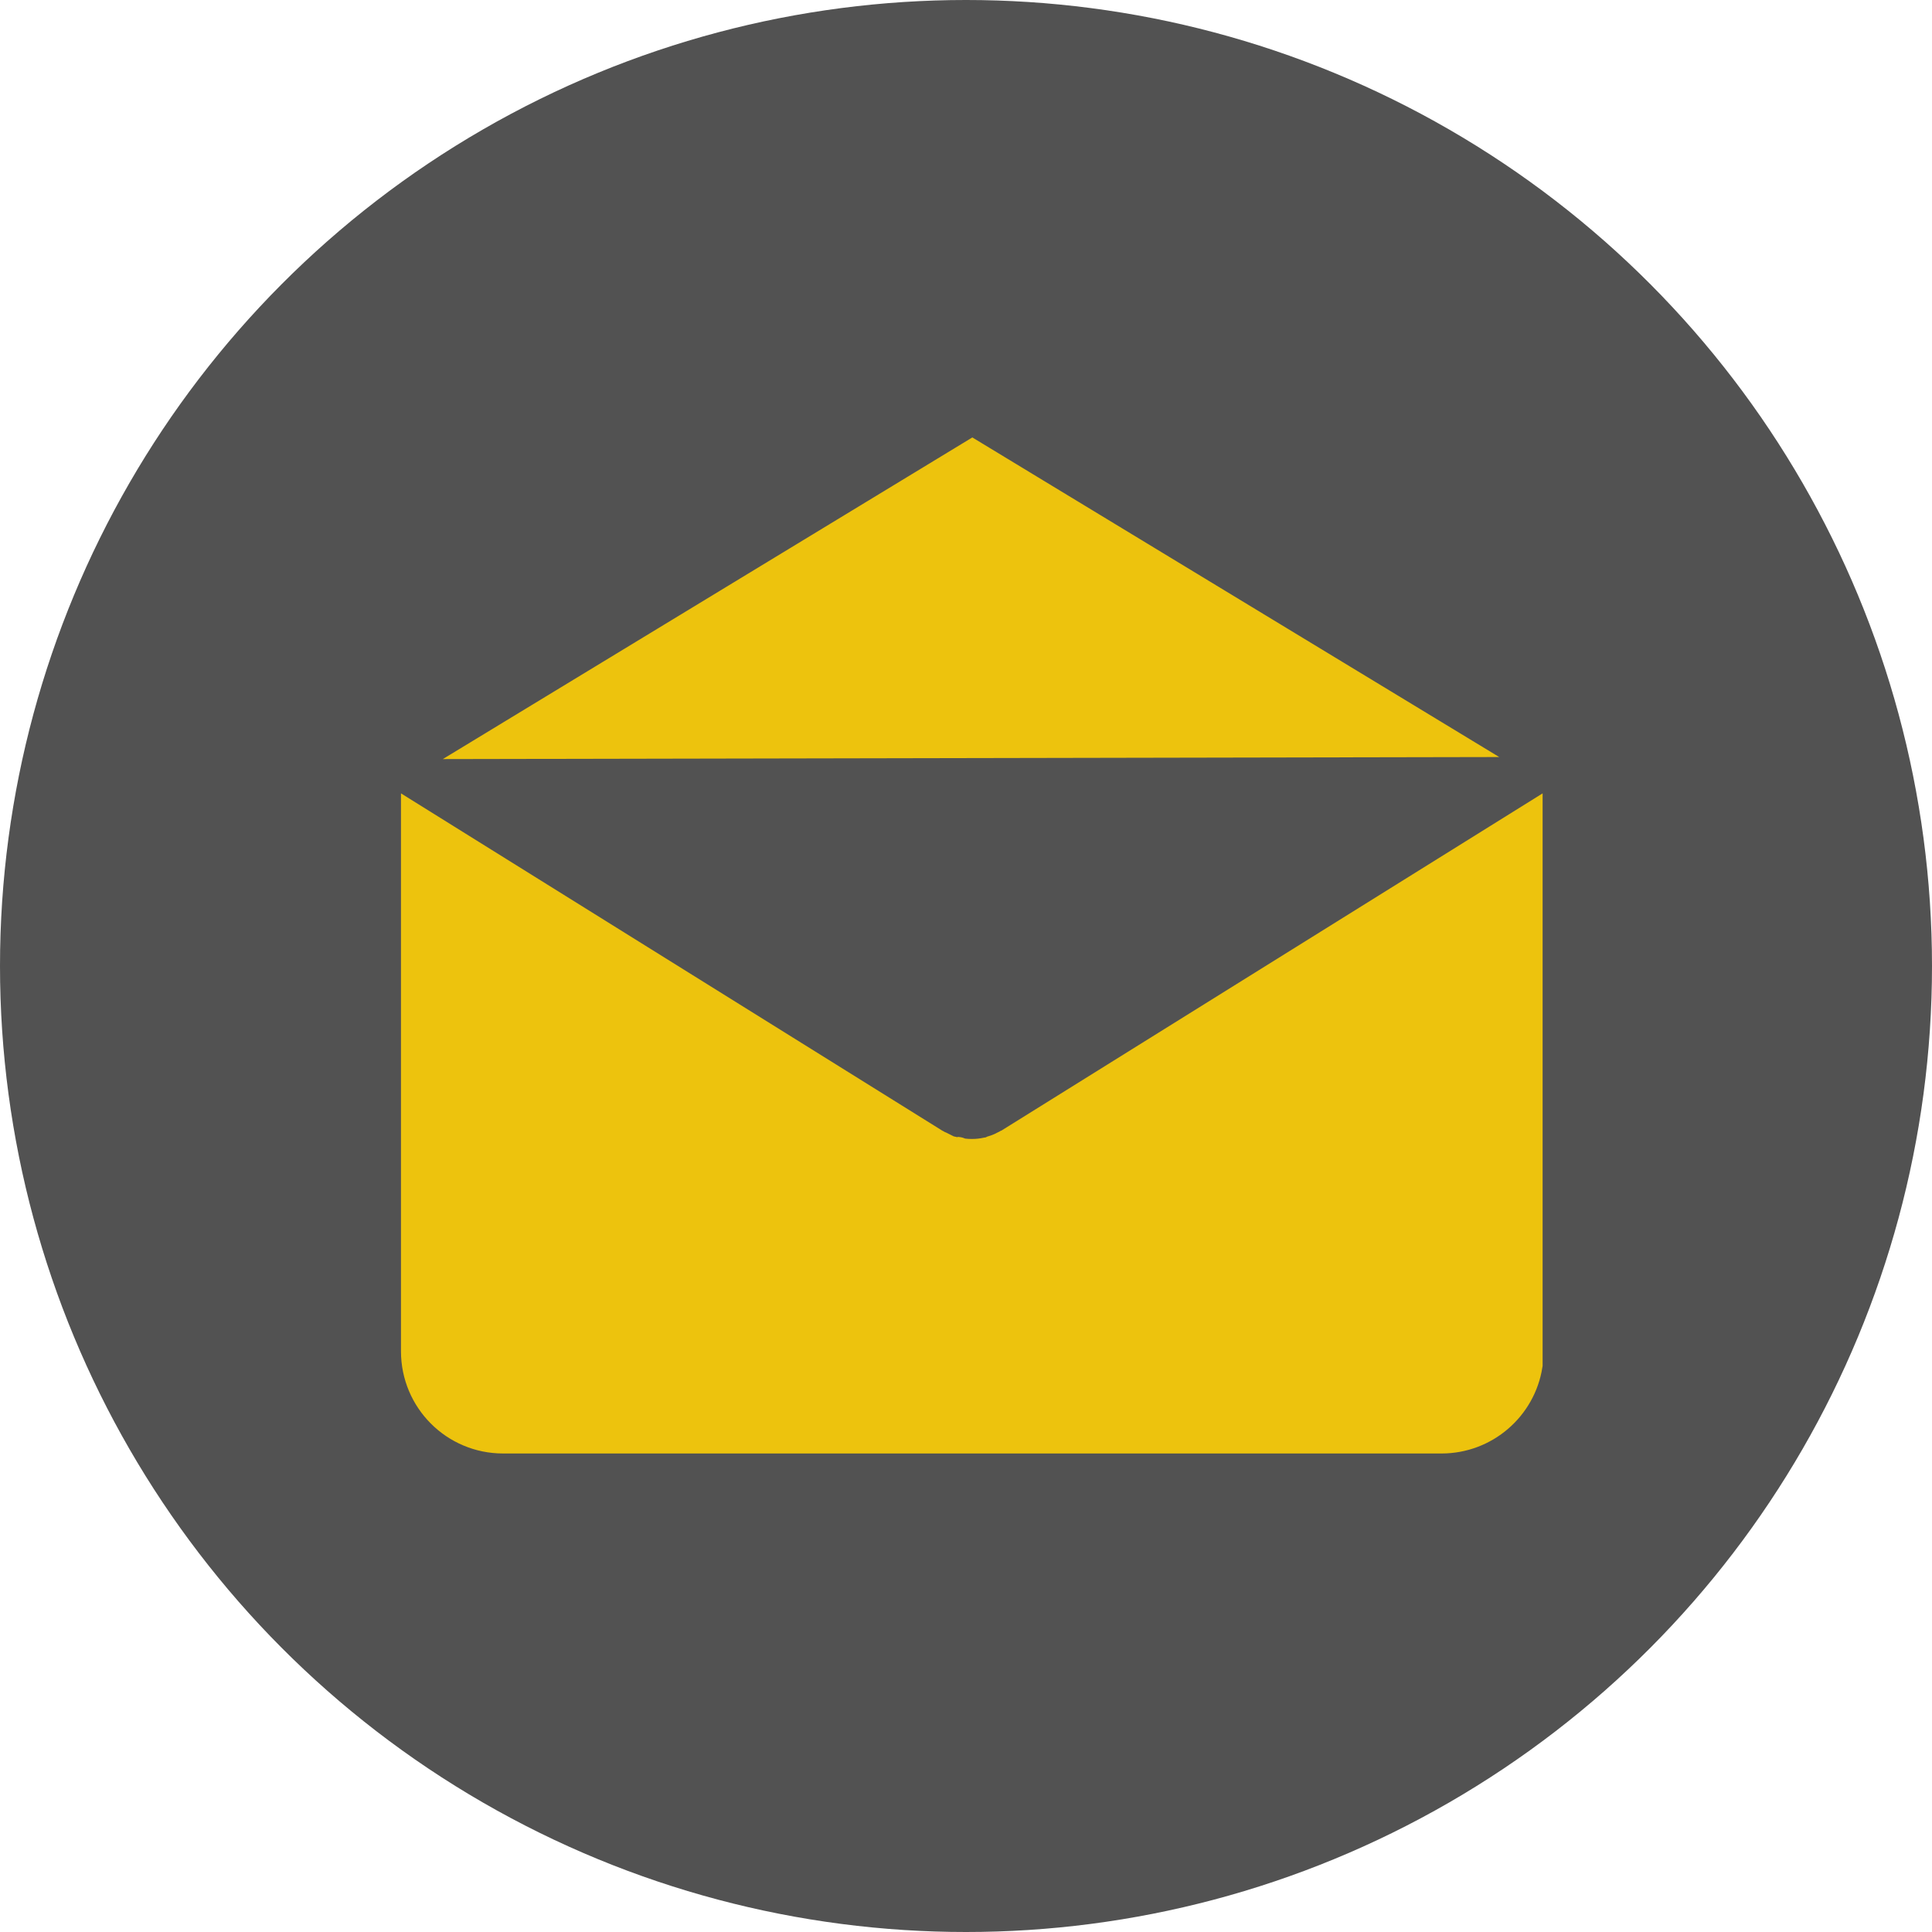 <?xml version="1.0" encoding="UTF-8"?> <svg xmlns="http://www.w3.org/2000/svg" width="53" height="53" viewBox="0 0 53 53" fill="none"> <circle cx="26.5" cy="26.5" r="26.5" fill="#525252"></circle> <path d="M13.94 20.32L26.674 12.585L39.345 20.271L13.94 20.32Z" fill="#EDC30D" stroke="#EDC30D"></path> <path d="M26.267 31.689C26.27 31.689 26.269 31.689 26.267 31.689H26.267ZM41.818 37.432C41.645 38.536 40.689 39.373 39.545 39.373H13.801C12.524 39.373 11.5 38.338 11.5 37.071V22.665L25.549 31.419C25.556 31.424 25.562 31.428 25.569 31.432C25.595 31.449 25.619 31.461 25.637 31.47C25.658 31.483 25.677 31.493 25.693 31.501C25.703 31.506 25.724 31.516 25.752 31.527C25.766 31.534 25.781 31.541 25.795 31.548V31.604L26.186 31.691C26.343 31.726 26.491 31.745 26.659 31.745C26.813 31.745 26.951 31.729 27.094 31.699C27.12 31.696 27.158 31.69 27.201 31.675C27.22 31.669 27.244 31.66 27.268 31.647C27.381 31.613 27.495 31.567 27.604 31.507C27.61 31.504 27.617 31.501 27.624 31.498C27.637 31.492 27.652 31.485 27.67 31.474C27.673 31.473 27.676 31.472 27.68 31.47C27.698 31.462 27.723 31.45 27.749 31.432C27.756 31.428 27.762 31.424 27.769 31.419L41.818 22.665V37.071V37.432Z" fill="#EDC30D" stroke="#EDC30D"></path> </svg> 